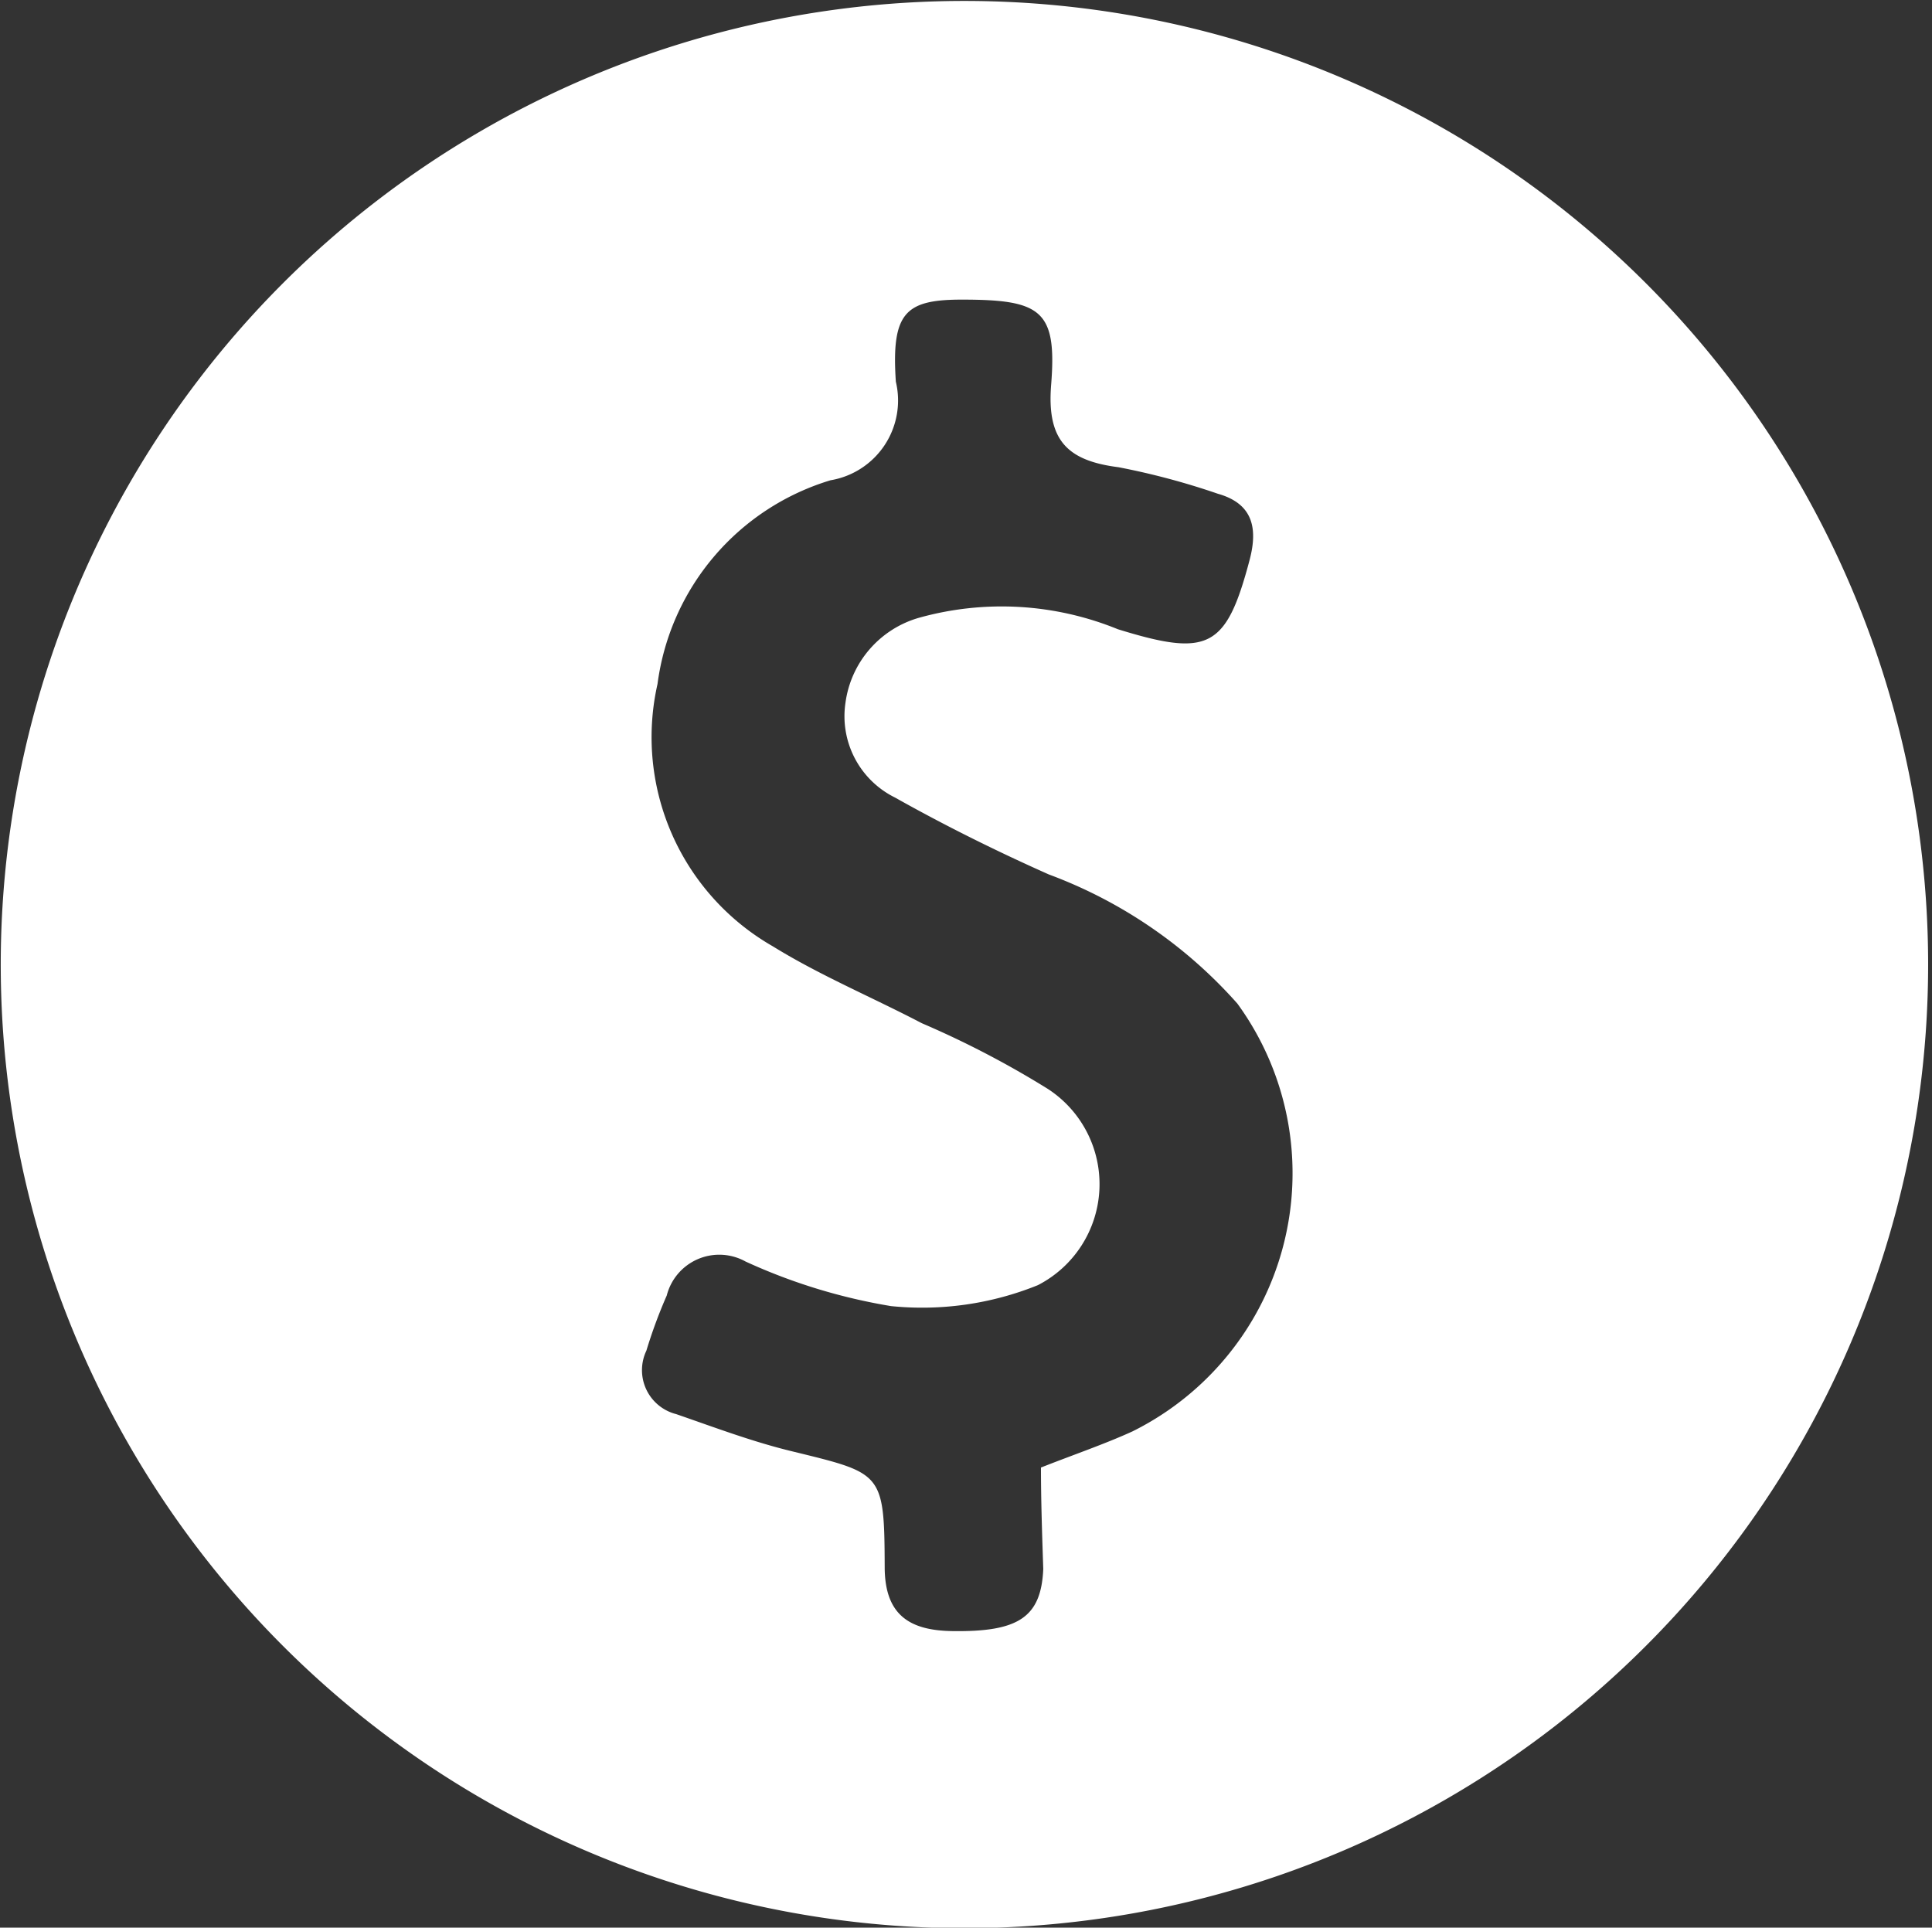 <svg xmlns="http://www.w3.org/2000/svg" width="10.052" height="10.03" viewBox="0 0 10.052 10.03">
  <rect x="0" y="0" width="10.052" height="10.03" fill="#333333" stroke="none"/>
  <path id="Tracé_12011" data-name="Tracé 12011" d="M458.636,134.4a5.014,5.014,0,0,1,.068,10.027,5.014,5.014,0,1,1-.068-10.027Zm.37,7.631c.175-.069.329-.121.476-.188a1.5,1.5,0,0,0,.546-2.226,2.45,2.45,0,0,0-.981-.672c-.272-.121-.54-.254-.8-.4a.472.472,0,0,1-.258-.494.534.534,0,0,1,.384-.442,1.6,1.6,0,0,1,1.033.06c.472.146.564.1.686-.362.042-.161.019-.291-.166-.343a3.785,3.785,0,0,0-.517-.138c-.268-.034-.373-.142-.35-.429.031-.388-.052-.443-.465-.443-.294,0-.367.068-.343.427a.421.421,0,0,1-.34.513,1.281,1.281,0,0,0-.9,1.06,1.254,1.254,0,0,0,.6,1.365c.246.152.517.265.775.4a4.9,4.9,0,0,1,.656.342.591.591,0,0,1-.052,1.021,1.606,1.606,0,0,1-.764.109,2.973,2.973,0,0,1-.757-.232.282.282,0,0,0-.41.177,2.585,2.585,0,0,0-.106.287.236.236,0,0,0,.155.33c.2.069.4.145.609.195.465.114.474.108.476.6,0,.249.128.331.352.334.342.005.462-.07.473-.323C459.012,142.377,459.006,142.205,459.006,142.028Z" transform="translate(-453.59 -134.395)" fill="#fff"/>
</svg>
